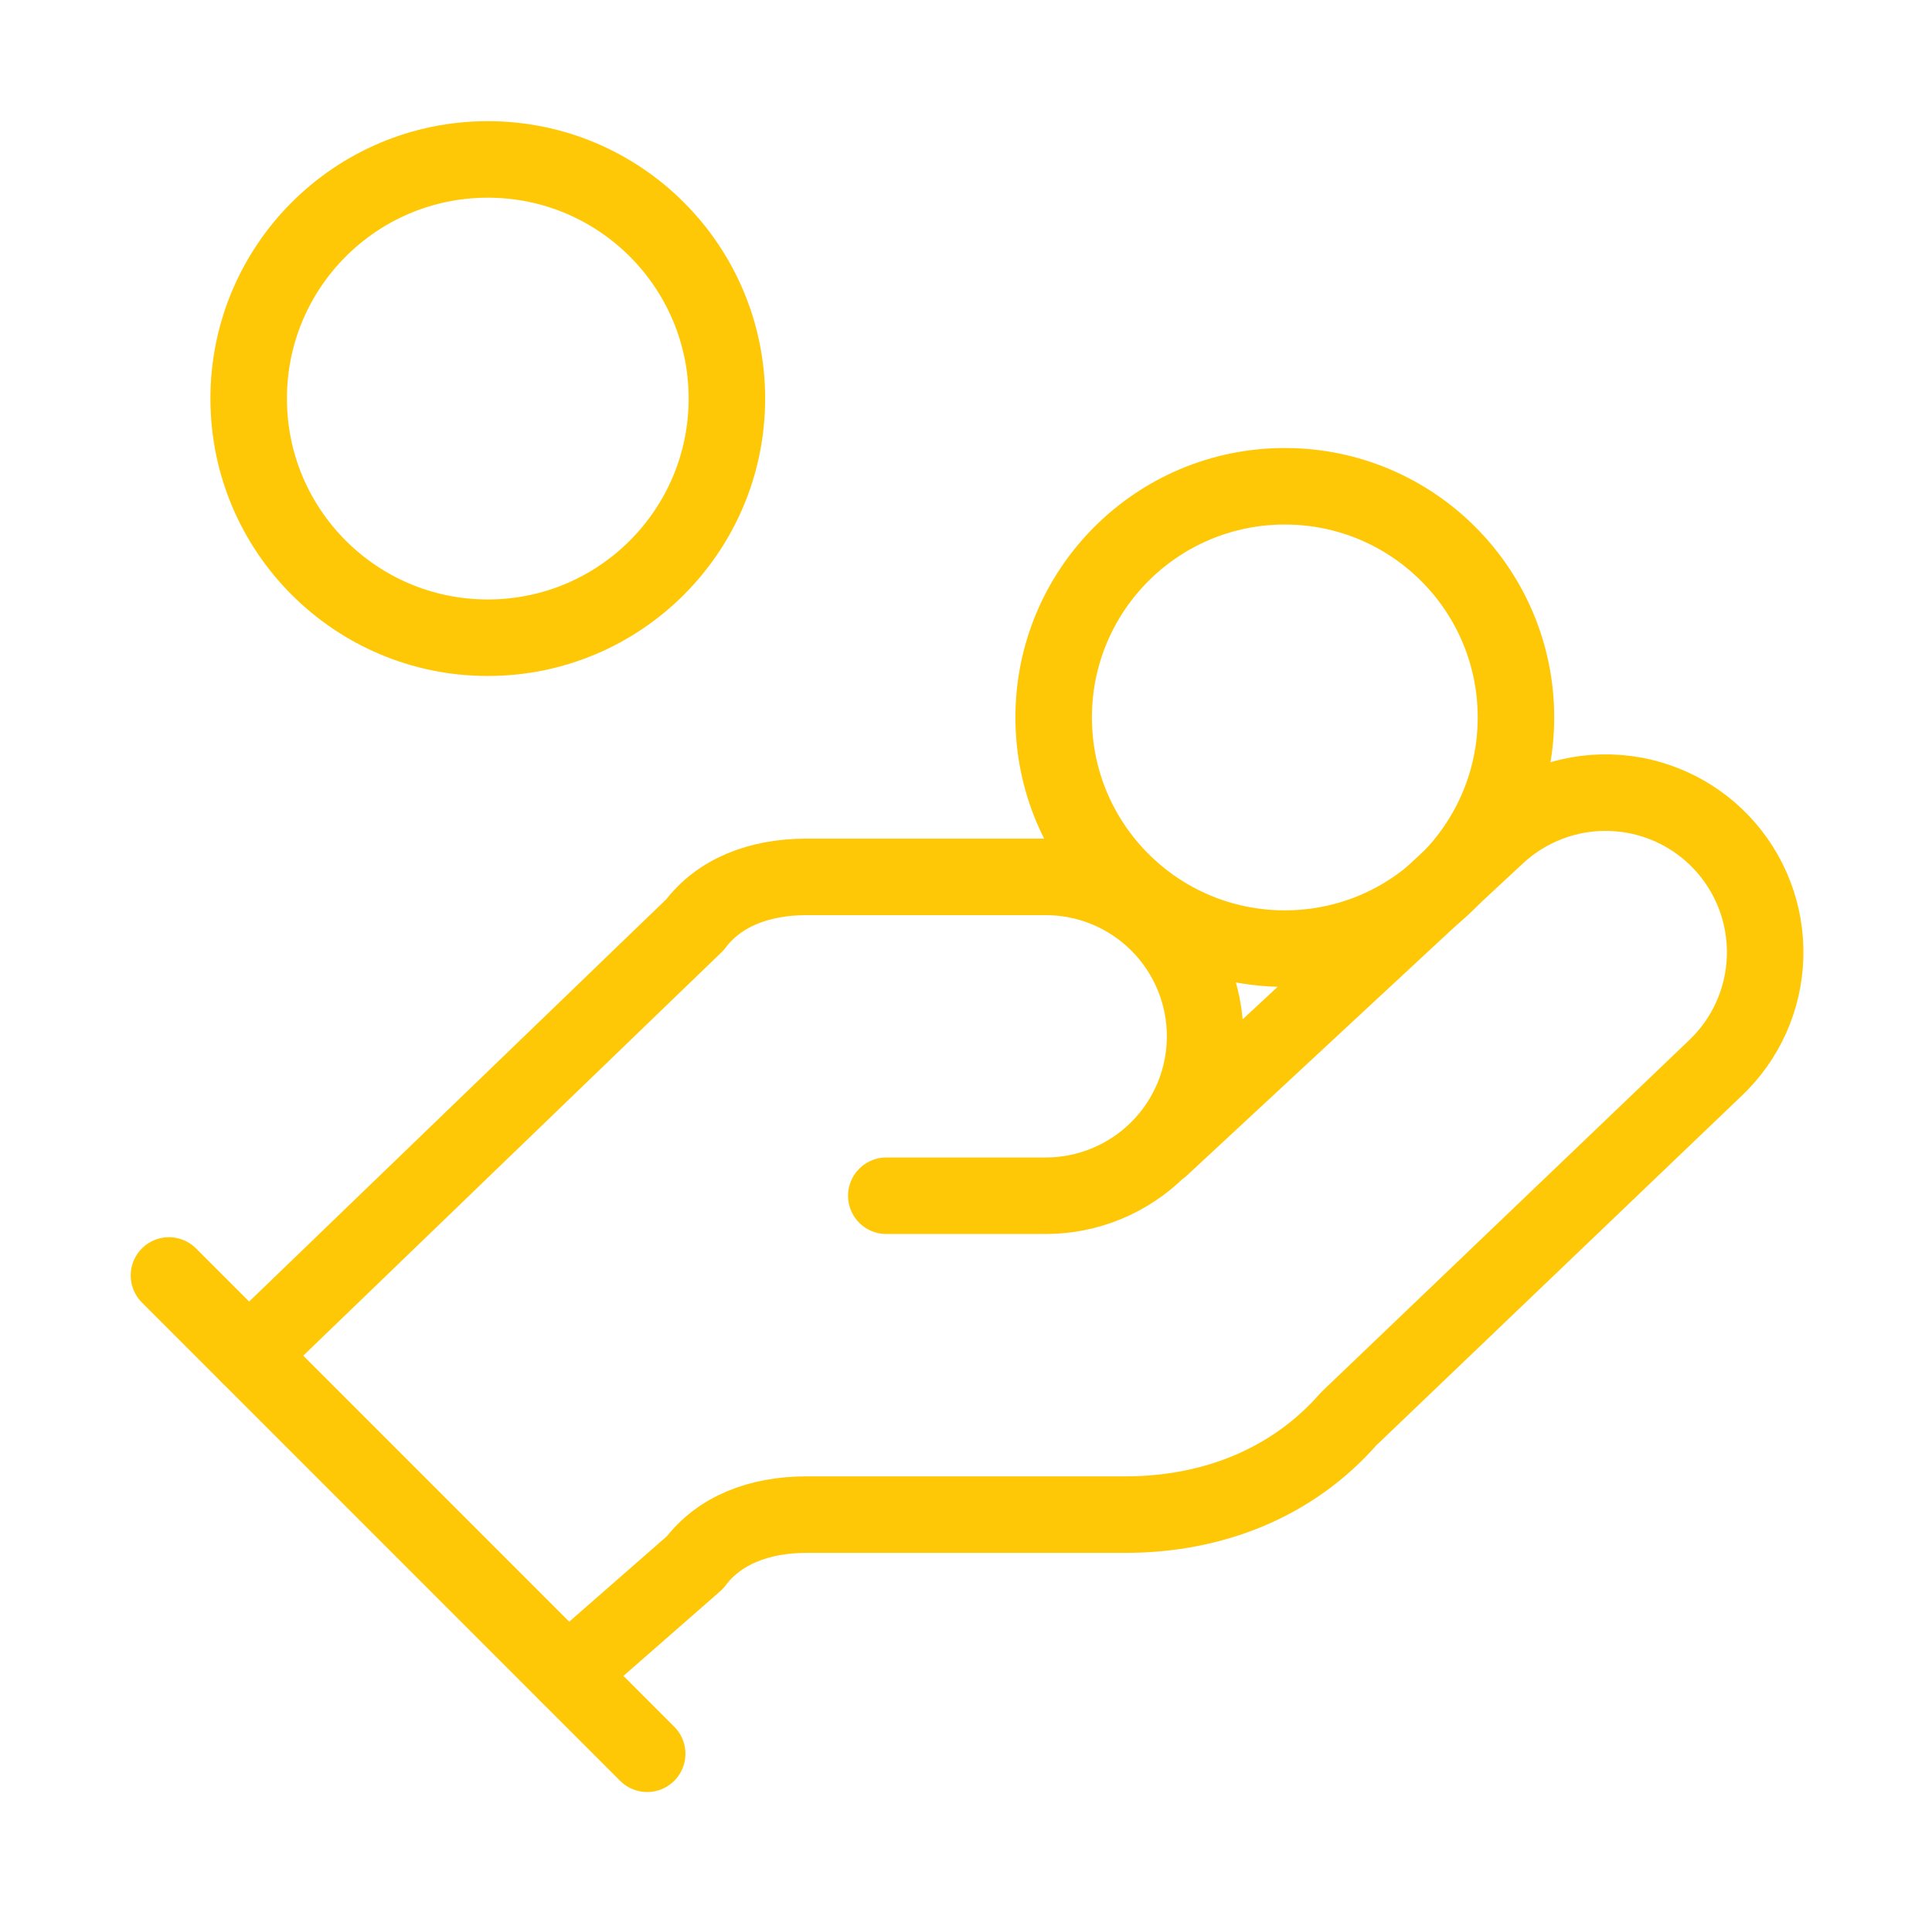 <svg width="101" height="100" viewBox="0 0 101 100" fill="none" xmlns="http://www.w3.org/2000/svg">
<path d="M46.333 62.5H54.667C56.877 62.5 58.996 61.622 60.559 60.059C62.122 58.496 63 56.377 63 54.167C63 51.956 62.122 49.837 60.559 48.274C58.996 46.711 56.877 45.833 54.667 45.833H42.167C39.667 45.833 37.583 46.667 36.333 48.333L13 70.833" stroke="#FFC807" stroke-width="4" stroke-linecap="round" stroke-linejoin="round"/>
<path d="M29.667 87.5L36.333 81.667C37.583 80 39.667 79.167 42.167 79.167H58.833C63.417 79.167 67.583 77.5 70.5 74.167L89.667 55.833C91.275 54.314 92.213 52.218 92.275 50.007C92.338 47.795 91.519 45.65 90 44.042C88.481 42.434 86.385 41.495 84.173 41.433C81.962 41.37 79.816 42.189 78.208 43.708L60.708 59.958" stroke="#FFC807" stroke-width="4" stroke-linecap="round" stroke-linejoin="round"/>
<path d="M8.833 66.667L33.833 91.667" stroke="#FFC807" stroke-width="4" stroke-linecap="round" stroke-linejoin="round"/>
<path d="M67.167 49.583C73.84 49.583 79.25 44.173 79.25 37.5C79.25 30.827 73.84 25.417 67.167 25.417C60.493 25.417 55.083 30.827 55.083 37.5C55.083 44.173 60.493 49.583 67.167 49.583Z" stroke="#FFC807" stroke-width="4" stroke-linecap="round" stroke-linejoin="round"/>
<path d="M25.5 33.333C32.404 33.333 38 27.737 38 20.833C38 13.93 32.404 8.333 25.5 8.333C18.596 8.333 13 13.93 13 20.833C13 27.737 18.596 33.333 25.5 33.333Z" stroke="#FFC807" stroke-width="4" stroke-linecap="round" stroke-linejoin="round"/>
</svg>
